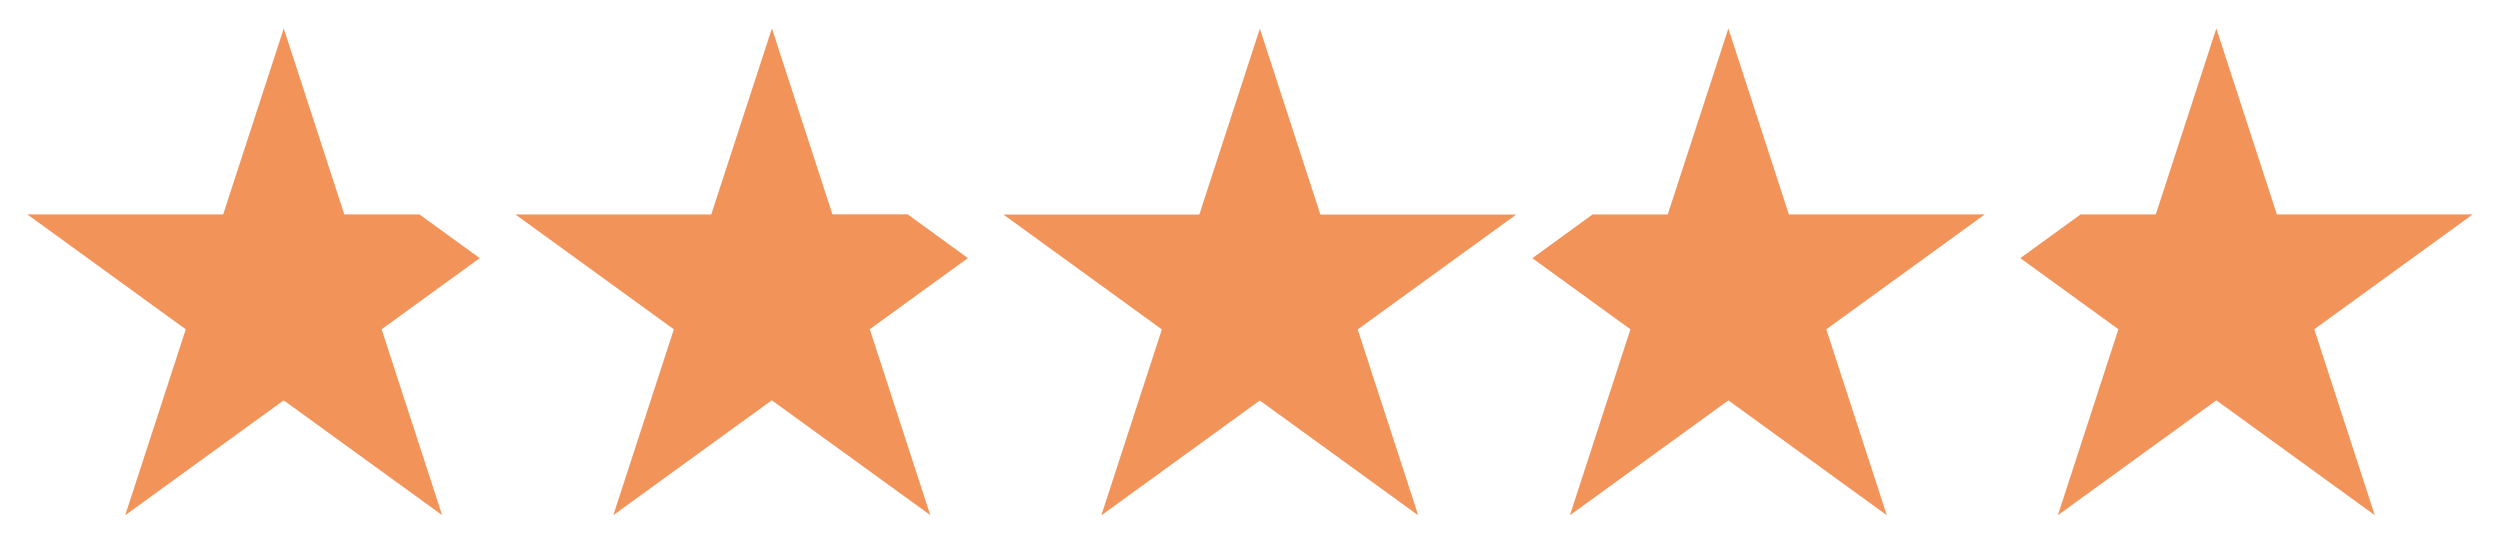 <svg xmlns="http://www.w3.org/2000/svg" width="141.176" height="30.4" viewBox="0 0 141.176 30.4">
  <g id="TEST_STARS" data-name="TEST STARS" transform="translate(1.542 1.615)">
    <path id="Path_713" data-name="Path 713" d="M294.682,0l-3.418,10.5H280.2l8.948,6.487-3.418,10.5,8.948-6.487,8.948,6.487-3.418-10.5L309.16,10.5H298.1Z" transform="translate(-225.08 0)" fill="#f2945a" stroke="rgba(0,0,0,0)" stroke-width="1"/>
    <path id="Path_714" data-name="Path 714" d="M498.287,48.32H494.04l-3.4,2.47,5.54,4.016-3.418,10.5,8.948-6.486,8.948,6.486-3.418-10.5,8.948-6.487h-11.06l-3.418-10.5Z" transform="translate(-405.651 -37.825)" fill="#f2945a" stroke="rgba(0,0,0,0)" stroke-width="1"/>
    <path id="Path_715" data-name="Path 715" d="M143.43,48.32H132.37l8.948,6.487L137.9,65.3l8.948-6.486L155.8,65.3l-3.418-10.5,5.54-4.016-3.4-2.47h-4.248l-3.418-10.5Z" transform="translate(-104.808 -37.825)" fill="#f2945a" stroke="rgba(0,0,0,0)" stroke-width="1"/>
    <path id="Path_716" data-name="Path 716" d="M657.439,77.1h-4.247l-3.405,2.47,5.54,4.016-3.418,10.5,8.948-6.486,8.948,6.486-3.418-10.5,8.948-6.486h-11.06l-3.418-10.5Z" transform="translate(-537.242 -66.608)" fill="#f2945a" stroke="rgba(0,0,0,0)" stroke-width="1"/>
    <path id="Path_717" data-name="Path 717" d="M11.06,77.1H0L8.948,83.59,5.53,94.085,14.478,87.6l8.948,6.486-3.418-10.5,5.54-4.016L22.143,77.1H17.9l-3.418-10.5Z" transform="translate(0 -66.608)" fill="#f2945a" stroke="rgba(0,0,0,0)" stroke-width="1"/>
  </g>
</svg>
